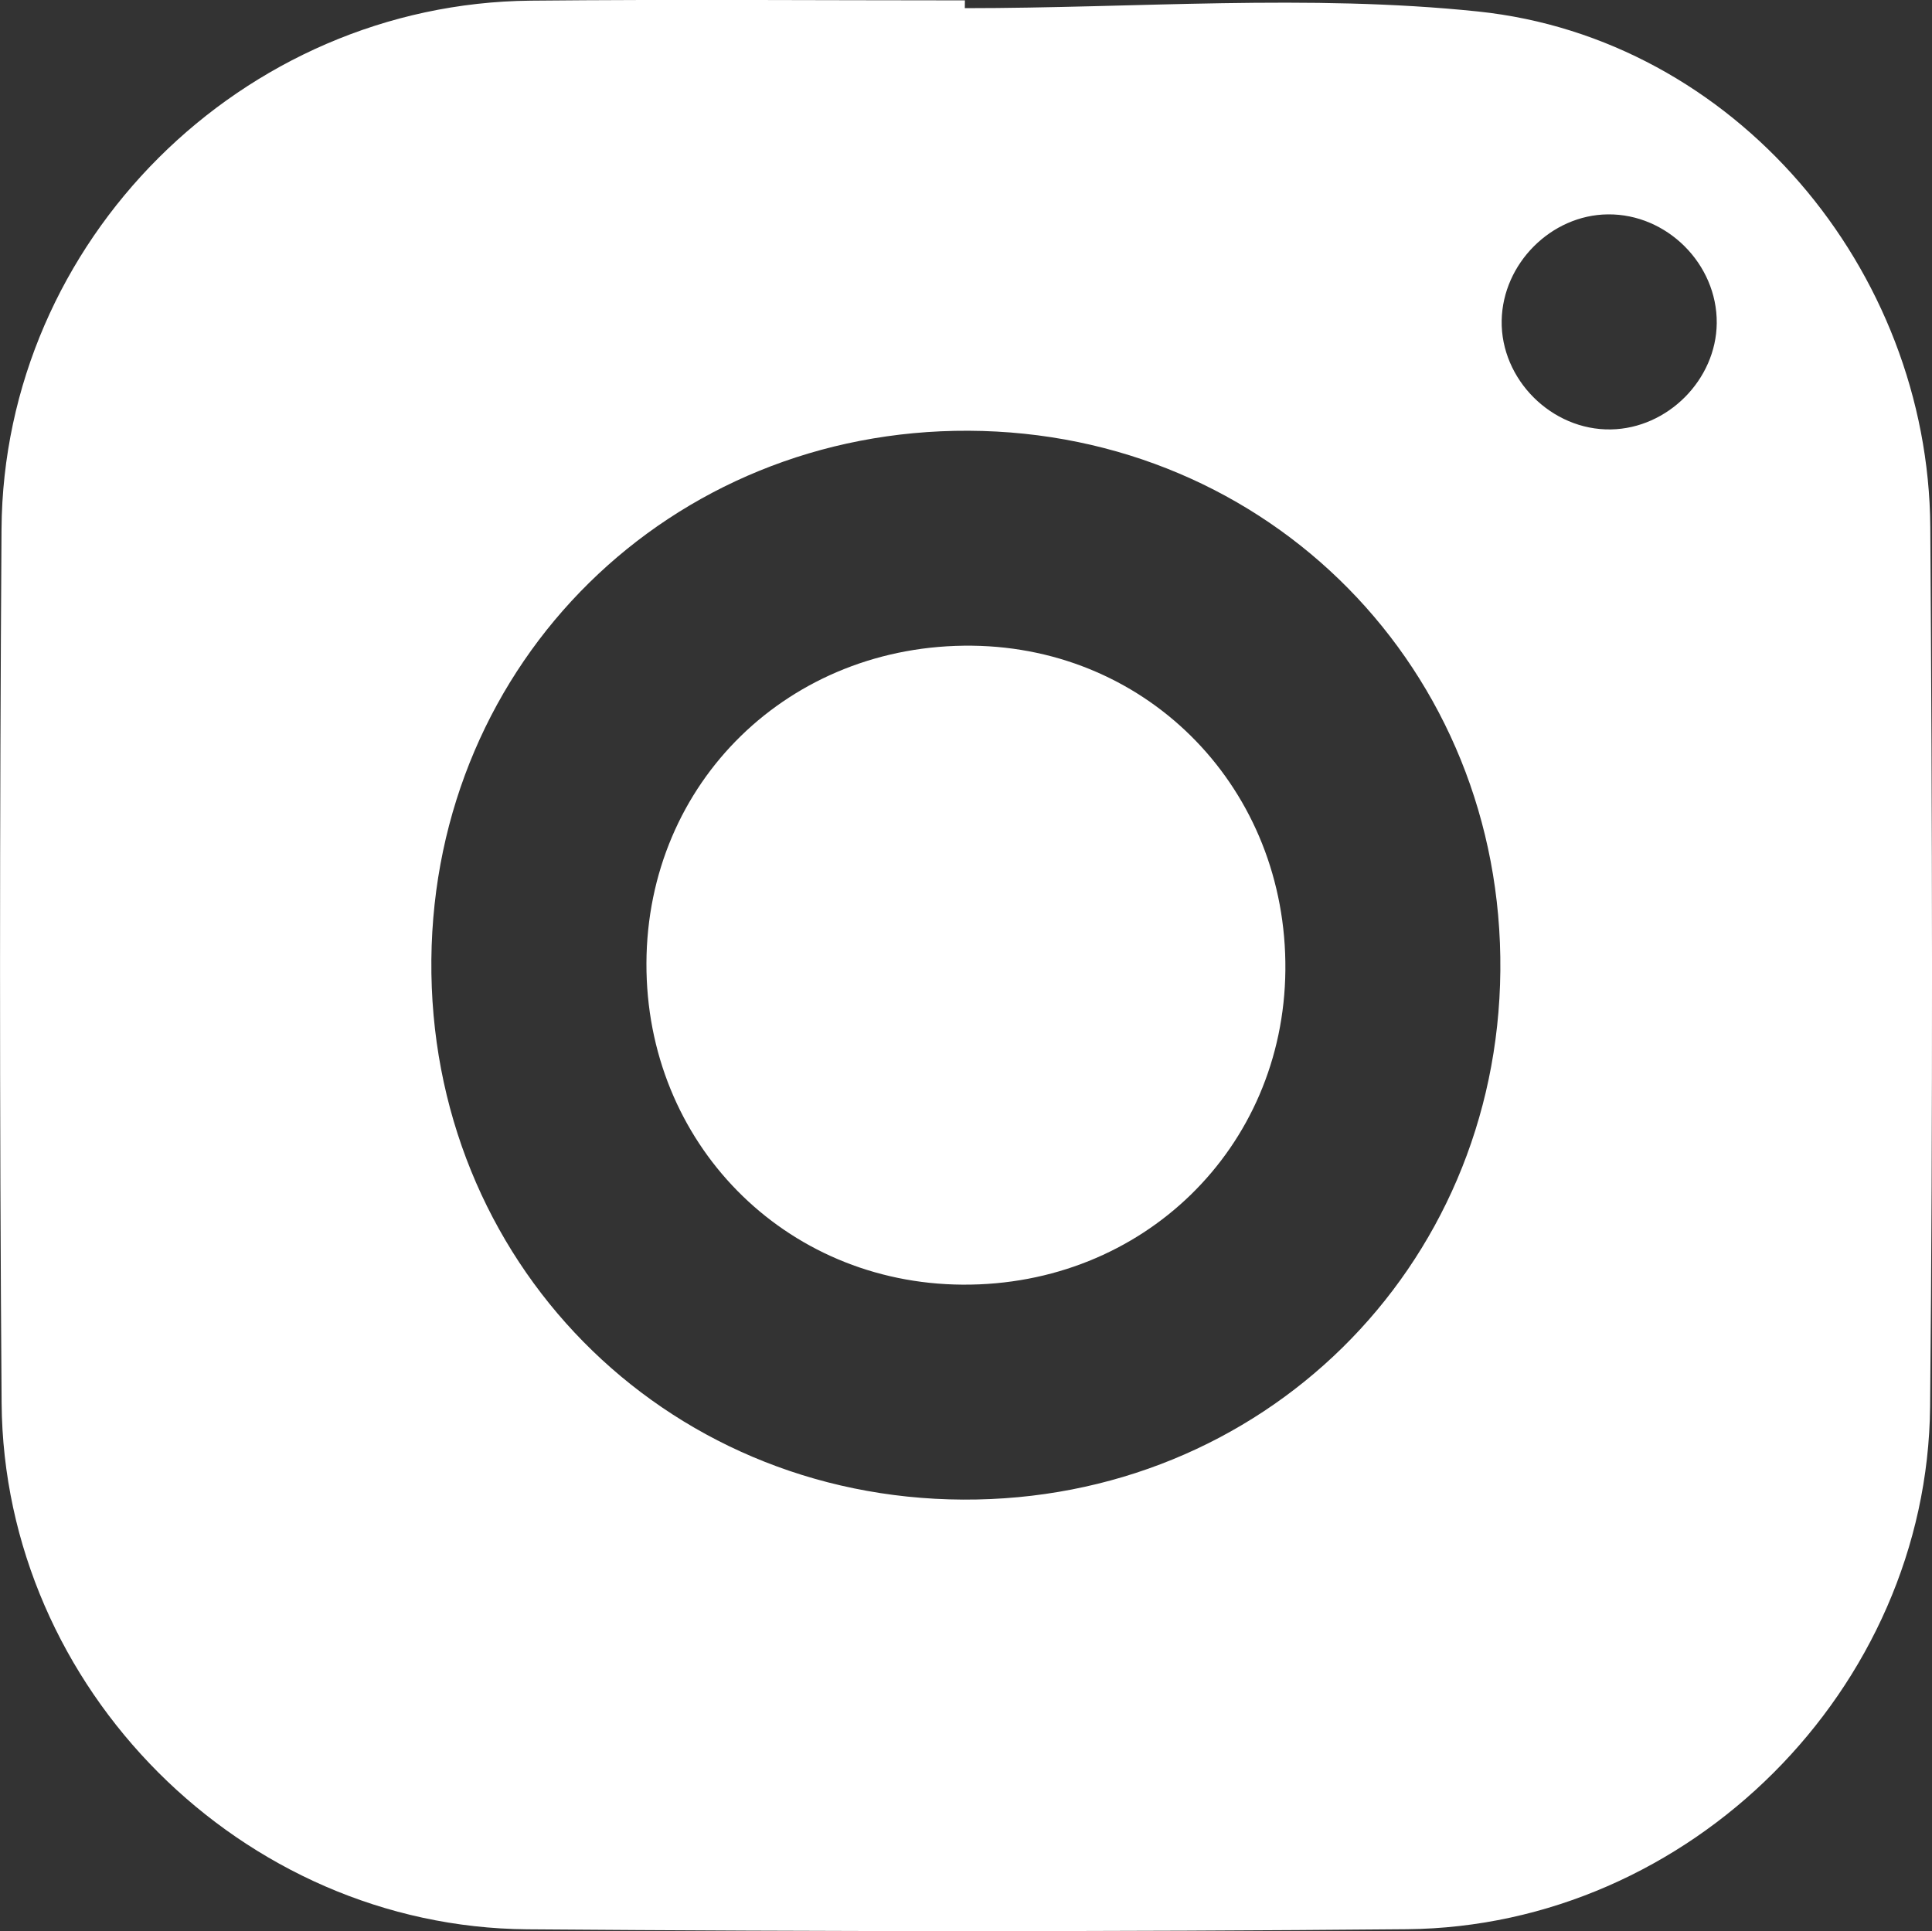 <?xml version="1.0" encoding="utf-8"?>
<!-- Generator: Adobe Illustrator 22.0.0, SVG Export Plug-In . SVG Version: 6.00 Build 0)  -->
<svg version="1.1" id="Layer_1" xmlns="http://www.w3.org/2000/svg" xmlns:xlink="http://www.w3.org/1999/xlink" x="0px" y="0px"
	 width="20.347px" height="20.341px" viewBox="0 0 20.347 20.341" style="enable-background:new 0 0 20.347 20.341;"
	 xml:space="preserve">
<rect x="0" y="0" width="20.347" height="20.341" fill="#333333" stroke="none"/>
<style type="text/css">
	.st0{fill:#F1F1F1;}
	.st1{fill:#A3A0A0;}
	.st2{opacity:0.69;fill:#06081C;}
	.st3{fill:#042038;}
	.st4{fill:#132237;}
	.st5{fill:#0C507A;}
	.st6{fill:#35A8E0;}
	.st7{opacity:0.9;fill:#042038;}
	.st8{fill:none;stroke:#35A8E0;stroke-miterlimit:10;stroke-dasharray:2;}
	.st9{fill:#999999;}
	.st10{fill:none;stroke:#999999;stroke-width:0.5;stroke-miterlimit:10;}
	.st11{fill:#2A4C63;}
	.st12{fill:#1E374C;}
	.st13{fill:none;stroke:#1E374C;stroke-miterlimit:10;}
	.st14{fill:#00A99D;}
	.st15{fill:none;stroke:#000000;stroke-width:0.25;stroke-miterlimit:10;}
	.st16{fill:none;stroke:#999999;stroke-miterlimit:10;stroke-dasharray:2;}
	.st17{fill:#FFFFFF;}
</style>
<g>
	<path class="st17" d="M10.161,0.086c1.803,0,3.622-0.151,5.405,0.035c2.702,0.283,4.744,2.716,4.763,5.43
		c0.021,3.088,0.028,6.177-0.002,9.265c-0.028,2.974-2.534,5.477-5.51,5.504c-3.088,0.028-6.177,0.025-9.265,0.001
		c-3.004-0.024-5.512-2.536-5.535-5.542c-0.023-3.068-0.021-6.137-0.001-9.205c0.02-3.037,2.534-5.538,5.573-5.567
		c1.524-0.015,3.048-0.003,4.573-0.003C10.161,0.032,10.161,0.059,10.161,0.086z M10.202,4.537c-3.145-0.015-5.629,2.43-5.659,5.569
		c-0.03,3.169,2.435,5.674,5.599,5.689c3.144,0.015,5.629-2.43,5.659-5.569C15.831,7.056,13.367,4.552,10.202,4.537z M18.08,3.404
		c0.006-0.623-0.525-1.153-1.147-1.146c-0.596,0.006-1.107,0.517-1.118,1.118c-0.011,0.621,0.527,1.158,1.15,1.147
		C17.563,4.513,18.074,4,18.08,3.404z"/>
	<path class="st17" d="M10.137,13.531c-1.878-0.012-3.336-1.495-3.329-3.386c0.007-1.905,1.506-3.366,3.431-3.344
		c1.87,0.022,3.315,1.518,3.298,3.416C13.52,12.095,12.034,13.543,10.137,13.531z"/>
</g>
</svg>

